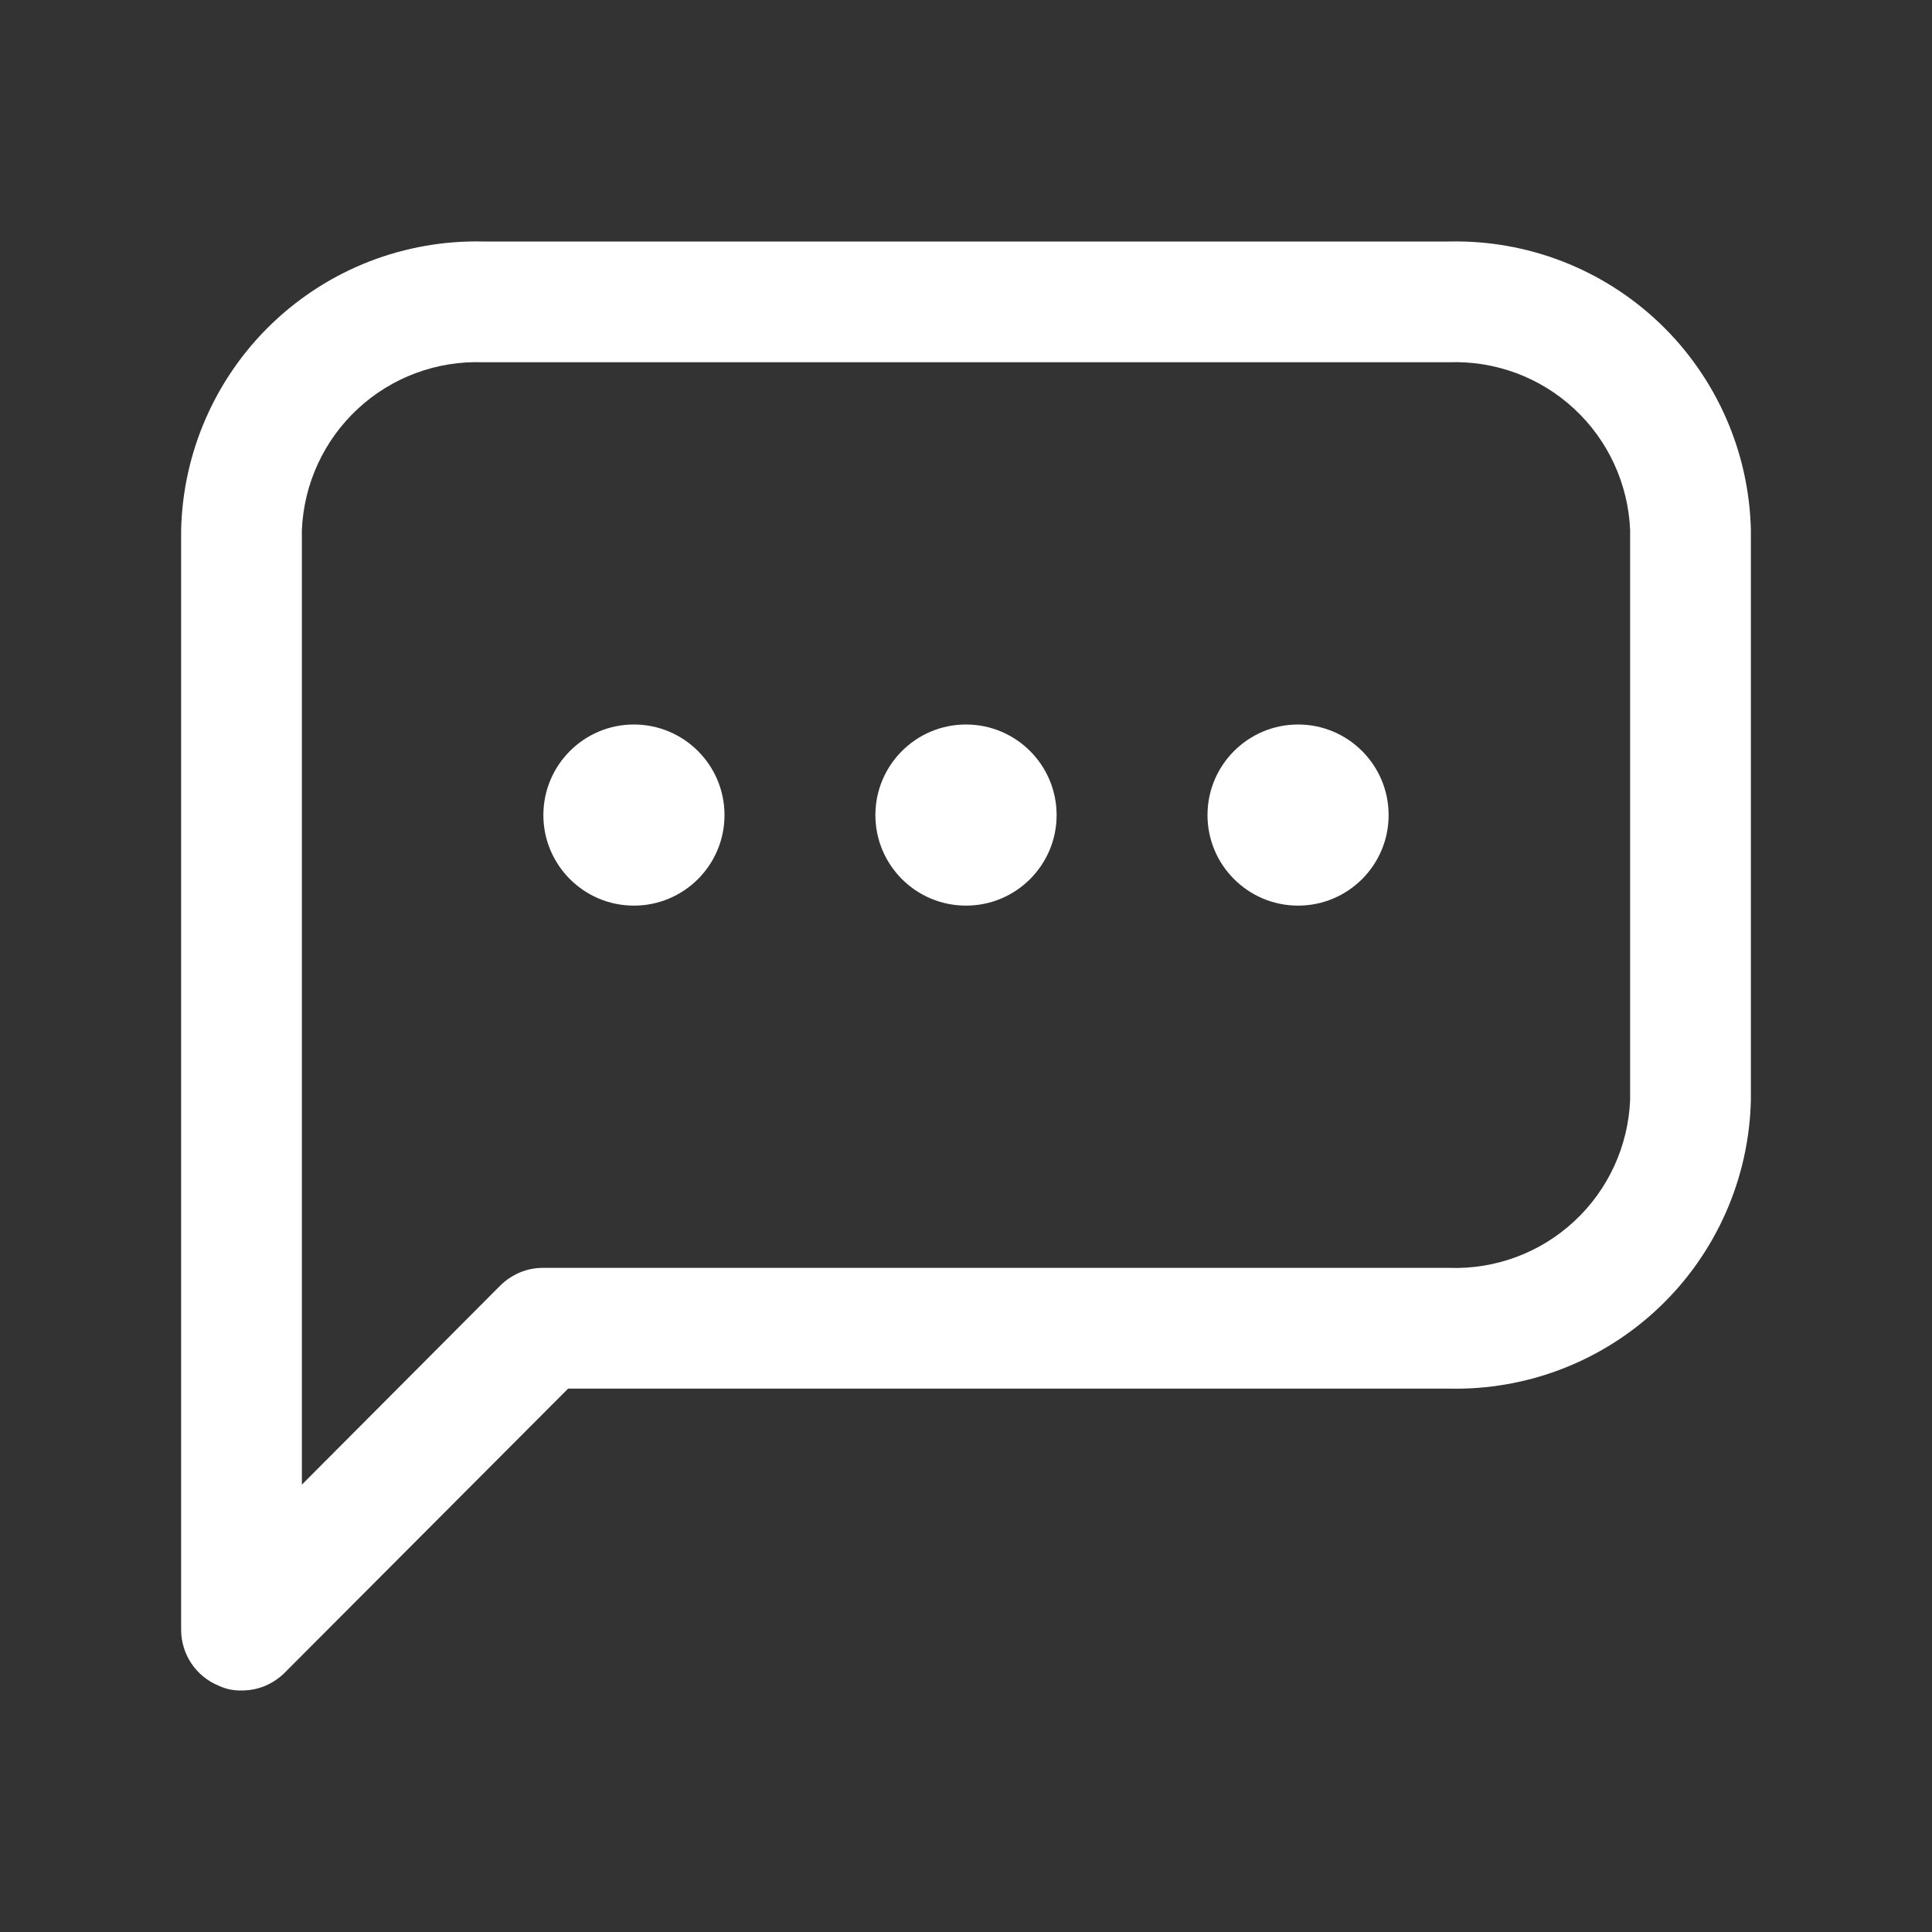 <svg width="20" height="20" viewBox="0 0 20 20" fill="none" xmlns="http://www.w3.org/2000/svg">
<rect x="0" y="0" width="20" height="20" fill="#333333" stroke="none"/>
<g clip-path="url(#clip0_712_1541)">
<path d="M2.5 17.5C2.418 17.502 2.337 17.485 2.263 17.45C2.148 17.403 2.051 17.323 1.982 17.221C1.913 17.119 1.876 16.998 1.875 16.875V5.487C1.884 5.086 1.972 4.69 2.134 4.323C2.296 3.956 2.528 3.624 2.819 3.346C3.109 3.069 3.451 2.851 3.825 2.706C4.199 2.561 4.599 2.491 5 2.5H15C15.401 2.491 15.801 2.561 16.175 2.706C16.549 2.851 16.891 3.069 17.181 3.346C17.472 3.624 17.704 3.956 17.866 4.323C18.028 4.69 18.116 5.086 18.125 5.487V11.387C18.116 11.789 18.028 12.185 17.866 12.552C17.704 12.919 17.472 13.251 17.181 13.529C16.891 13.806 16.549 14.024 16.175 14.169C15.801 14.314 15.401 14.384 15 14.375H5.881L2.944 17.319C2.885 17.377 2.816 17.422 2.74 17.454C2.664 17.485 2.582 17.5 2.5 17.5ZM5 3.75C4.521 3.733 4.055 3.906 3.704 4.232C3.353 4.557 3.145 5.009 3.125 5.487V15.369L5.181 13.306C5.24 13.248 5.309 13.203 5.385 13.171C5.461 13.14 5.543 13.124 5.625 13.125H15C15.479 13.142 15.945 12.969 16.296 12.643C16.647 12.318 16.855 11.866 16.875 11.387V5.487C16.855 5.009 16.647 4.557 16.296 4.232C15.945 3.906 15.479 3.733 15 3.75H5Z" fill="white"/>
<path d="M10 9.375C10.518 9.375 10.938 8.955 10.938 8.438C10.938 7.92 10.518 7.5 10 7.5C9.482 7.5 9.062 7.92 9.062 8.438C9.062 8.955 9.482 9.375 10 9.375Z" fill="white"/>
<path d="M13.438 9.375C13.955 9.375 14.375 8.955 14.375 8.438C14.375 7.92 13.955 7.5 13.438 7.5C12.92 7.5 12.5 7.92 12.5 8.438C12.5 8.955 12.92 9.375 13.438 9.375Z" fill="white"/>
<path d="M6.562 9.375C7.08 9.375 7.5 8.955 7.5 8.438C7.5 7.92 7.08 7.5 6.562 7.5C6.045 7.5 5.625 7.92 5.625 8.438C5.625 8.955 6.045 9.375 6.562 9.375Z" fill="white"/>
</g>
<defs>
<clipPath id="clip0_712_1541">
<rect width="20" height="20" fill="white"/>
</clipPath>
</defs>
</svg>
